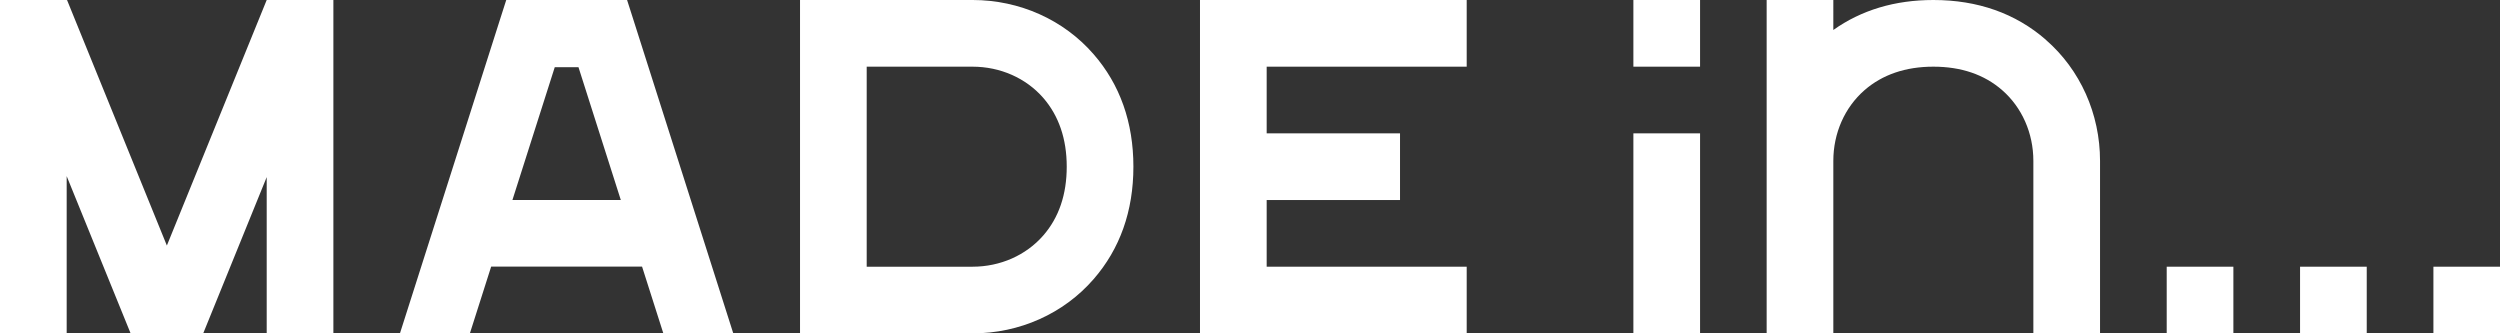 <?xml version="1.0" encoding="UTF-8"?><svg id="_レイヤー_2" xmlns="http://www.w3.org/2000/svg" viewBox="0 0 283.46 37.8"><rect x="0" y="0" width="283.46" height="37.8" fill="#333333" stroke="none"/><defs><style>.cls-1{fill:#fff;}</style></defs><g id="logo"><polygon class="cls-1" points="18.92 27.84 7.6 0 7.56 .02 7.56 0 0 0 0 37.8 7.56 37.8 7.56 19.97 14.81 37.8 14.99 37.8 22.85 37.8 23.04 37.8 30.24 20.08 30.24 37.8 37.8 37.8 37.8 0 30.24 0 18.92 27.84"/><path class="cls-1" d="m71.1,0h-13.7l-.57,1.78-11.48,36.01h7.93l2.41-7.56h17.11l2.41,7.56h7.93L71.67,1.78l-.57-1.78Zm-13,22.68l4.8-15.06h2.69l4.8,15.06h-12.29Z"/><polygon class="cls-1" points="136.06 0 136.06 7.56 136.06 15.12 136.06 22.68 136.06 30.24 136.06 37.8 143.62 37.8 166.3 37.8 166.3 30.24 143.62 30.24 143.62 22.68 158.74 22.68 158.74 15.12 143.62 15.12 143.62 7.56 166.3 7.56 166.3 0 143.62 0 136.06 0"/><rect class="cls-1" x="260.79" y="30.24" width="7.56" height="7.56"/><rect class="cls-1" x="275.91" y="30.24" width="7.56" height="7.56"/><rect class="cls-1" x="245.67" y="30.24" width="7.56" height="7.56"/><rect class="cls-1" x="185.2" width="7.56" height="7.56"/><rect class="cls-1" x="185.2" y="15.12" width="7.56" height="22.68"/><path class="cls-1" d="m110.27,0h-19.56v37.8h19.56c5.33,0,10.33-2.24,13.72-6.14,3-3.44,4.52-7.74,4.52-12.76s-1.52-9.32-4.52-12.76c-3.39-3.9-8.39-6.14-13.72-6.14Zm8.02,26.7c-1.96,2.25-4.88,3.54-8.02,3.54h-12V7.56h3.78s8.22,0,8.22,0c3.14,0,6.06,1.29,8.02,3.54,1.76,2.03,2.66,4.65,2.66,7.8s-.89,5.77-2.66,7.8Z"/><path class="cls-1" d="m231.97,4.51c-3.44-3-7.74-4.51-12.76-4.51-4.35,0-8.16,1.14-11.34,3.4V0h-7.56v37.8h7.56v-19.56c0-3.14,1.29-6.06,3.54-8.02,2.03-1.76,4.65-2.66,7.8-2.66s5.77.89,7.8,2.66c2.25,1.96,3.54,4.88,3.54,8.02v19.56h7.56v-19.56c0-5.33-2.24-10.33-6.14-13.72Z"/></g></svg>